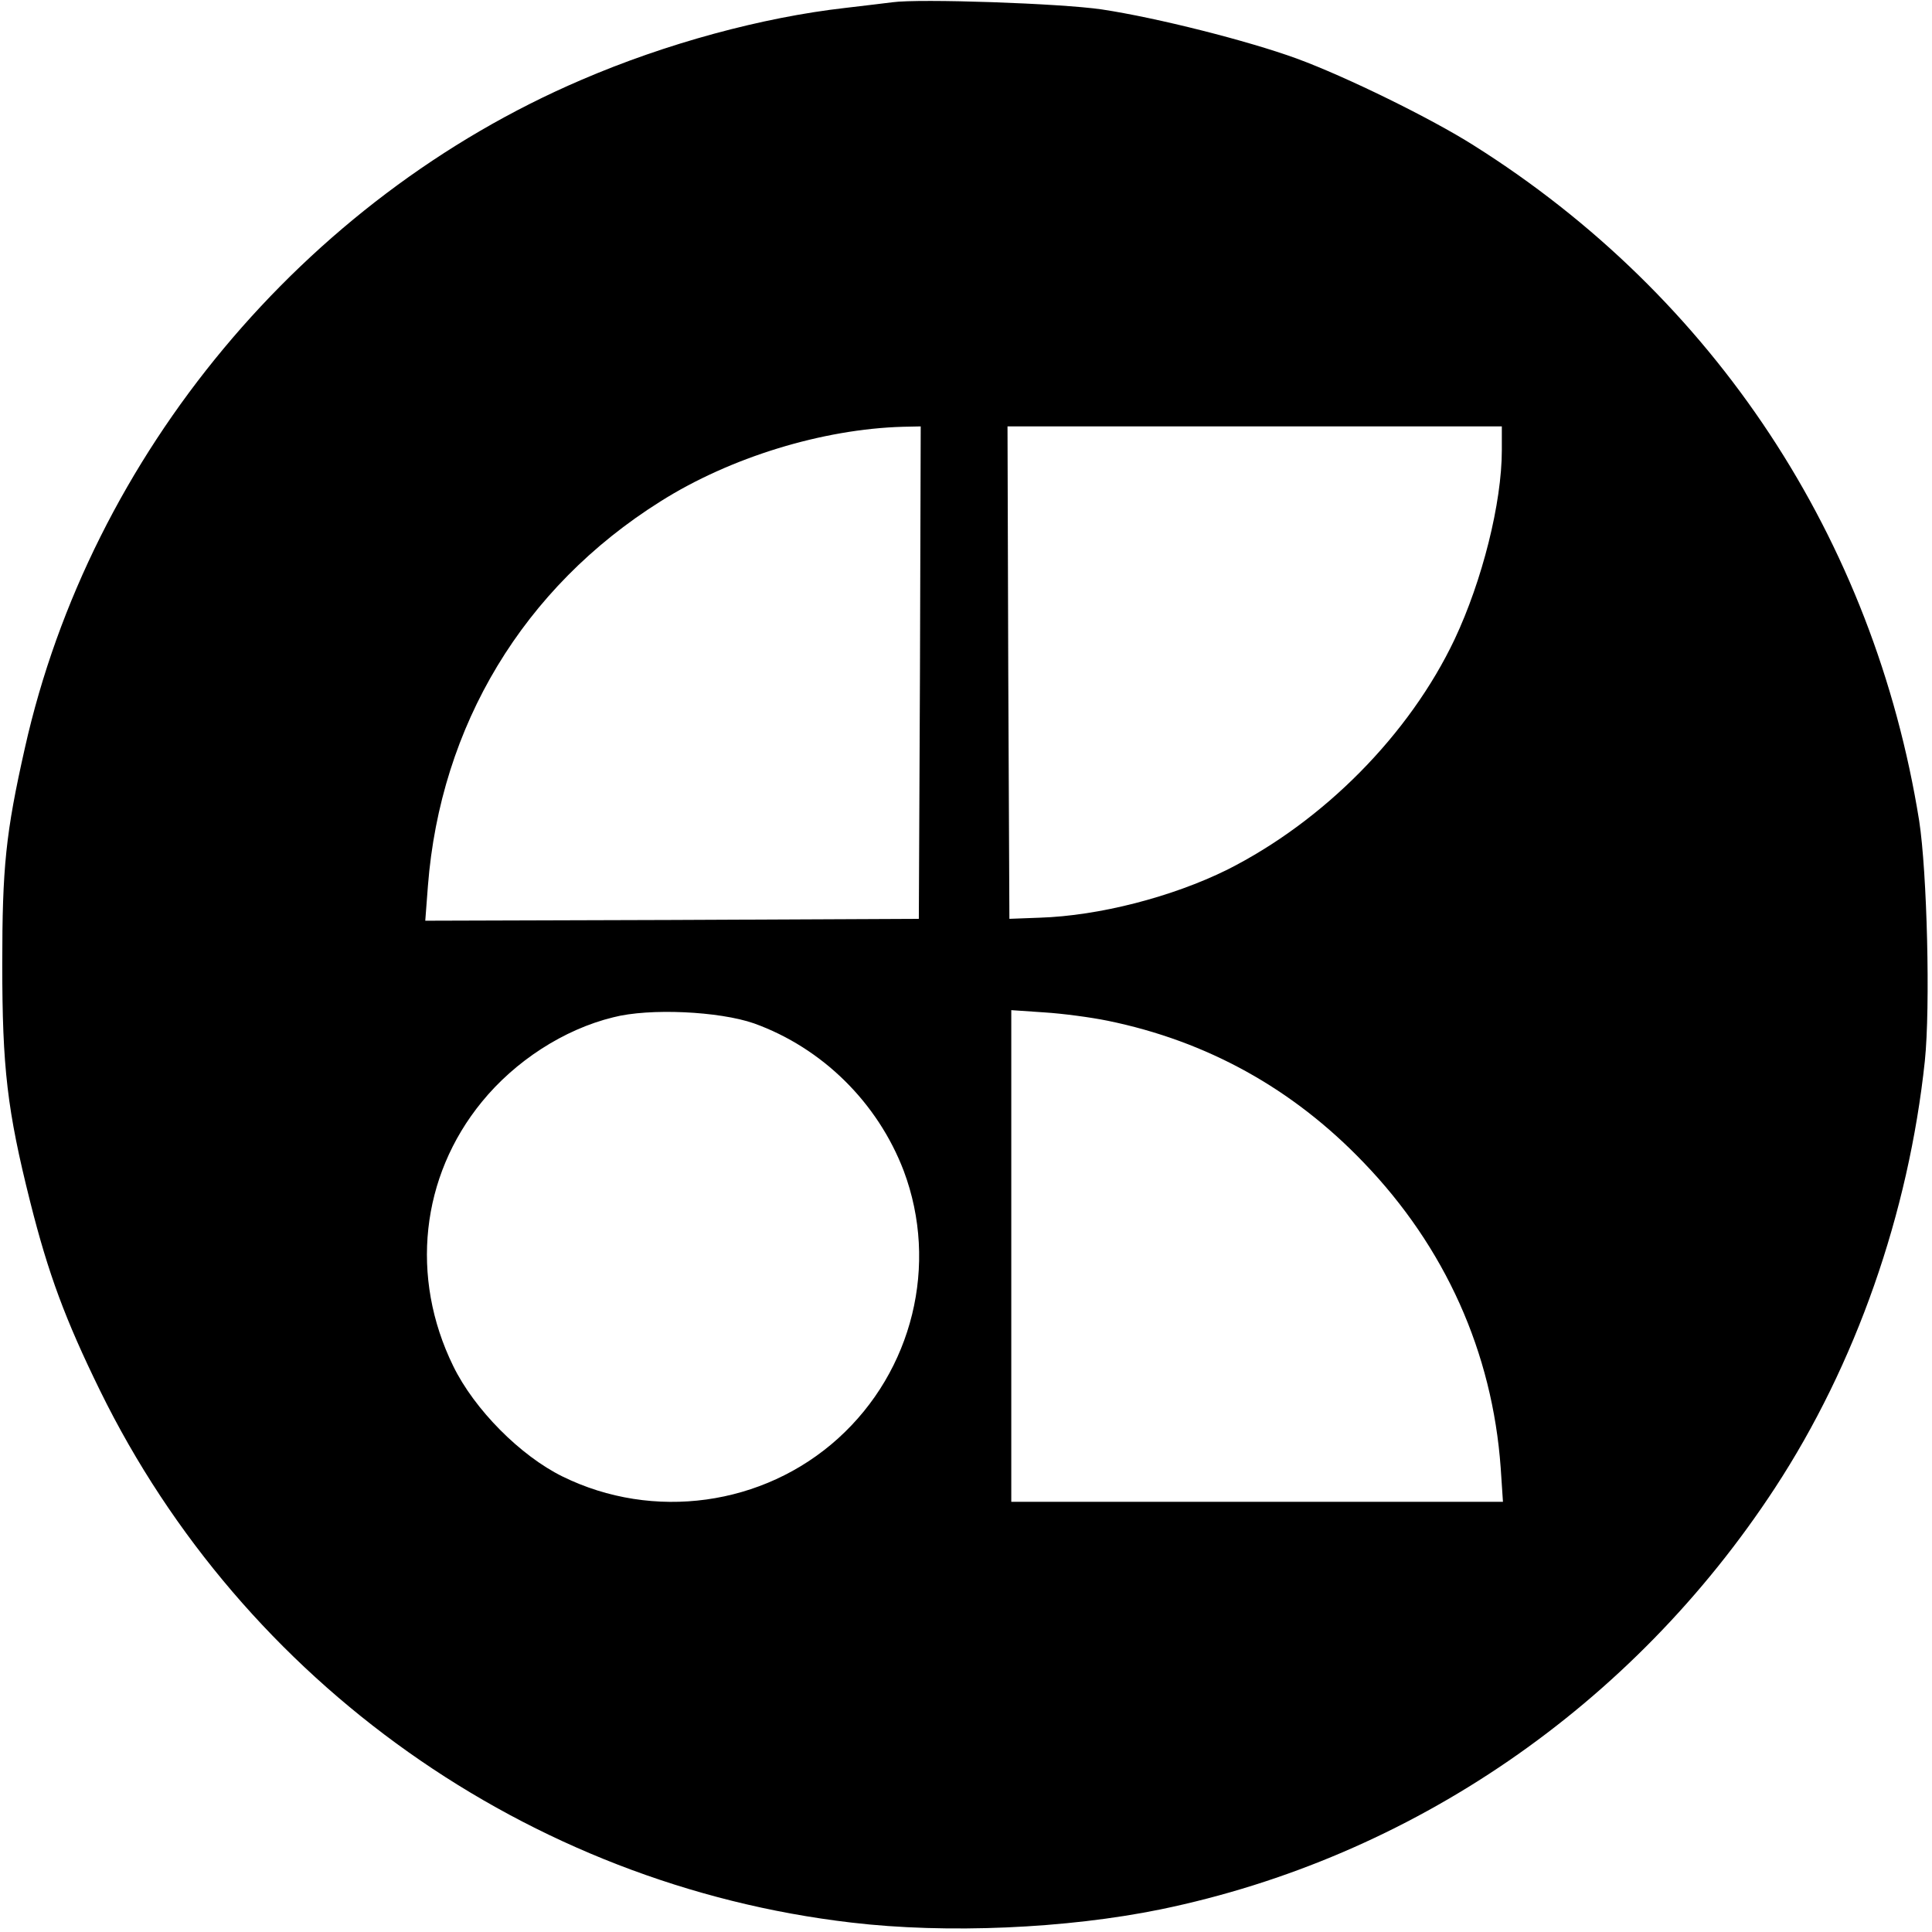 <?xml version="1.0" standalone="no"?>
<!DOCTYPE svg PUBLIC "-//W3C//DTD SVG 20010904//EN"
 "http://www.w3.org/TR/2001/REC-SVG-20010904/DTD/svg10.dtd">
<svg version="1.0" xmlns="http://www.w3.org/2000/svg"
 width="512pt" height="512pt" viewBox="0 0 512 512"
 preserveAspectRatio="xMidYMid meet">
<g transform="translate(0,512) scale(0.1,-0.1)"
fill="#000000" stroke="none">
<path d="M2365 5114 c-16 -2 -73 -9 -125 -15 -220 -25 -475 -94 -700 -191
-735 -315 -1300 -993 -1474 -1770 -51 -226 -60 -317 -60 -573 0 -275 13 -387
74 -630 48 -191 93 -312 185 -500 380 -775 1135 -1310 1991 -1410 253 -30 571
-16 820 35 664 137 1250 539 1628 1117 214 327 354 727 397 1131 15 144 6 501
-15 637 -120 747 -542 1388 -1181 1790 -112 71 -338 182 -469 230 -129 47
-370 108 -516 130 -108 16 -483 29 -555 19z m73 -1776 l-3 -653 -654 -3 -654
-2 7 92 c33 425 253 791 616 1019 185 117 430 192 643 198 l47 1 -2 -652z
m1542 589 c0 -140 -52 -346 -125 -501 -120 -253 -347 -482 -603 -611 -146 -72
-339 -122 -497 -127 l-80 -3 -3 653 -2 652 655 0 655 0 0 -63z m-1982 -1519
c181 -65 328 -210 397 -391 93 -248 24 -530 -174 -709 -198 -179 -490 -219
-730 -101 -112 55 -234 178 -290 293 -115 235 -86 502 76 700 88 108 217 192
348 224 96 25 281 16 373 -16z m937 7 c264 -54 491 -180 678 -375 217 -225
342 -504 364 -810 l6 -90 -652 0 -651 0 0 651 0 652 88 -6 c48 -3 123 -13 167
-22z"/>
</g>
</svg>
